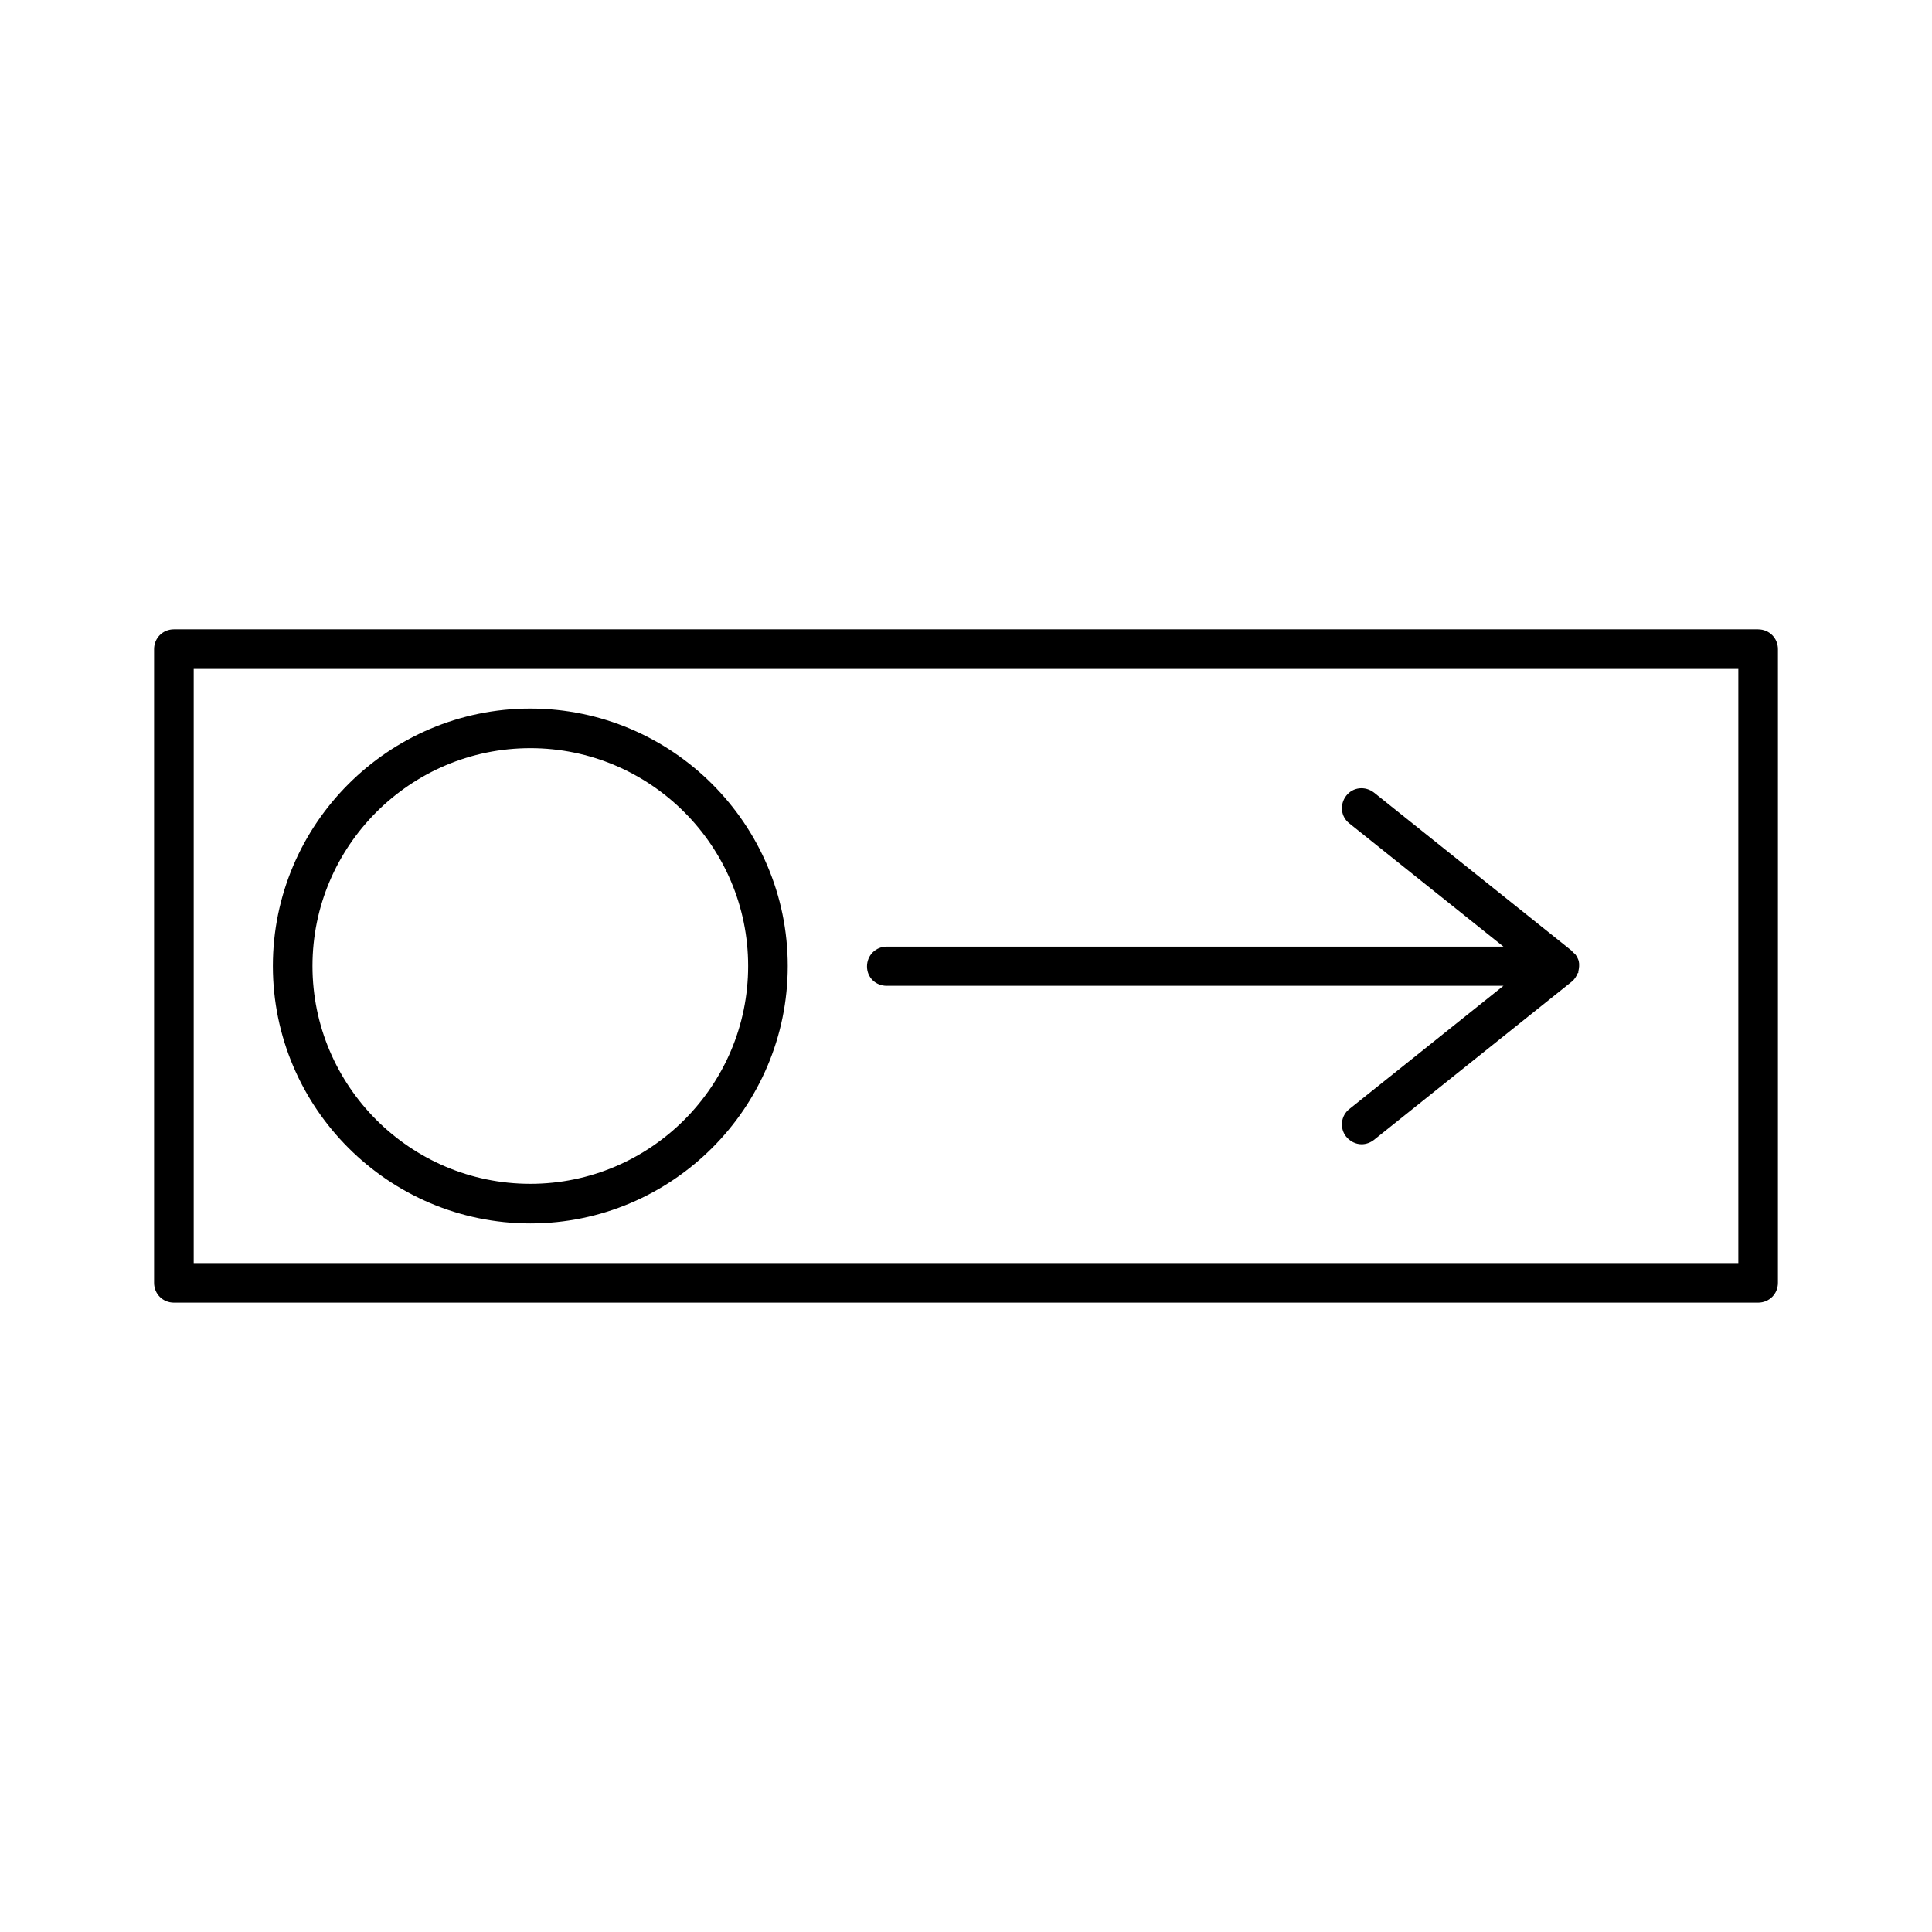 <?xml version="1.0" encoding="UTF-8"?>
<!-- Uploaded to: ICON Repo, www.svgrepo.com, Generator: ICON Repo Mixer Tools -->
<svg fill="#000000" width="800px" height="800px" version="1.1" viewBox="144 144 512 512" xmlns="http://www.w3.org/2000/svg">
 <g>
  <path d="m609.92 310.78h-419.84c-2.938 0-5.246 2.309-5.246 5.246v167.94c0 2.938 2.309 5.246 5.246 5.246h419.84c2.938 0 5.246-2.309 5.246-5.246l0.004-167.93c0-2.941-2.309-5.25-5.25-5.25zm-5.246 167.94h-409.34v-157.44h409.34z"/>
  <path d="m284.54 468.22c37.574 0 68.223-30.648 68.223-68.223s-30.648-68.223-68.223-68.223c-37.578-0.004-68.227 30.645-68.227 68.223 0 37.574 30.648 68.223 68.227 68.223zm0-125.95c31.805 0 57.727 25.926 57.727 57.727 0 31.805-25.926 57.727-57.727 57.727-31.805 0.004-57.73-25.922-57.73-57.723 0-31.805 25.926-57.73 57.73-57.73z"/>
  <path d="m379.01 405.25h163.42l-40.828 32.645c-2.309 1.785-2.625 5.144-0.84 7.348 1.051 1.258 2.519 1.996 4.094 1.996 1.156 0 2.309-0.418 3.254-1.156l52.48-41.984c0.734-0.629 1.156-1.363 1.469-2.098 0-0.105 0.105-0.105 0.211-0.211v-0.316c0.211-0.945 0.316-1.891 0.105-2.832-0.211-0.629-0.523-1.258-0.945-1.785-0.211-0.211-0.418-0.316-0.629-0.523-0.105-0.105-0.105-0.211-0.211-0.316l-52.48-41.984c-2.309-1.785-5.562-1.469-7.348 0.84-1.785 2.309-1.469 5.562 0.84 7.348l40.828 32.645-163.42-0.004c-2.938 0-5.246 2.309-5.246 5.246-0.004 2.941 2.305 5.144 5.246 5.144z"/>
 </g>
</svg>